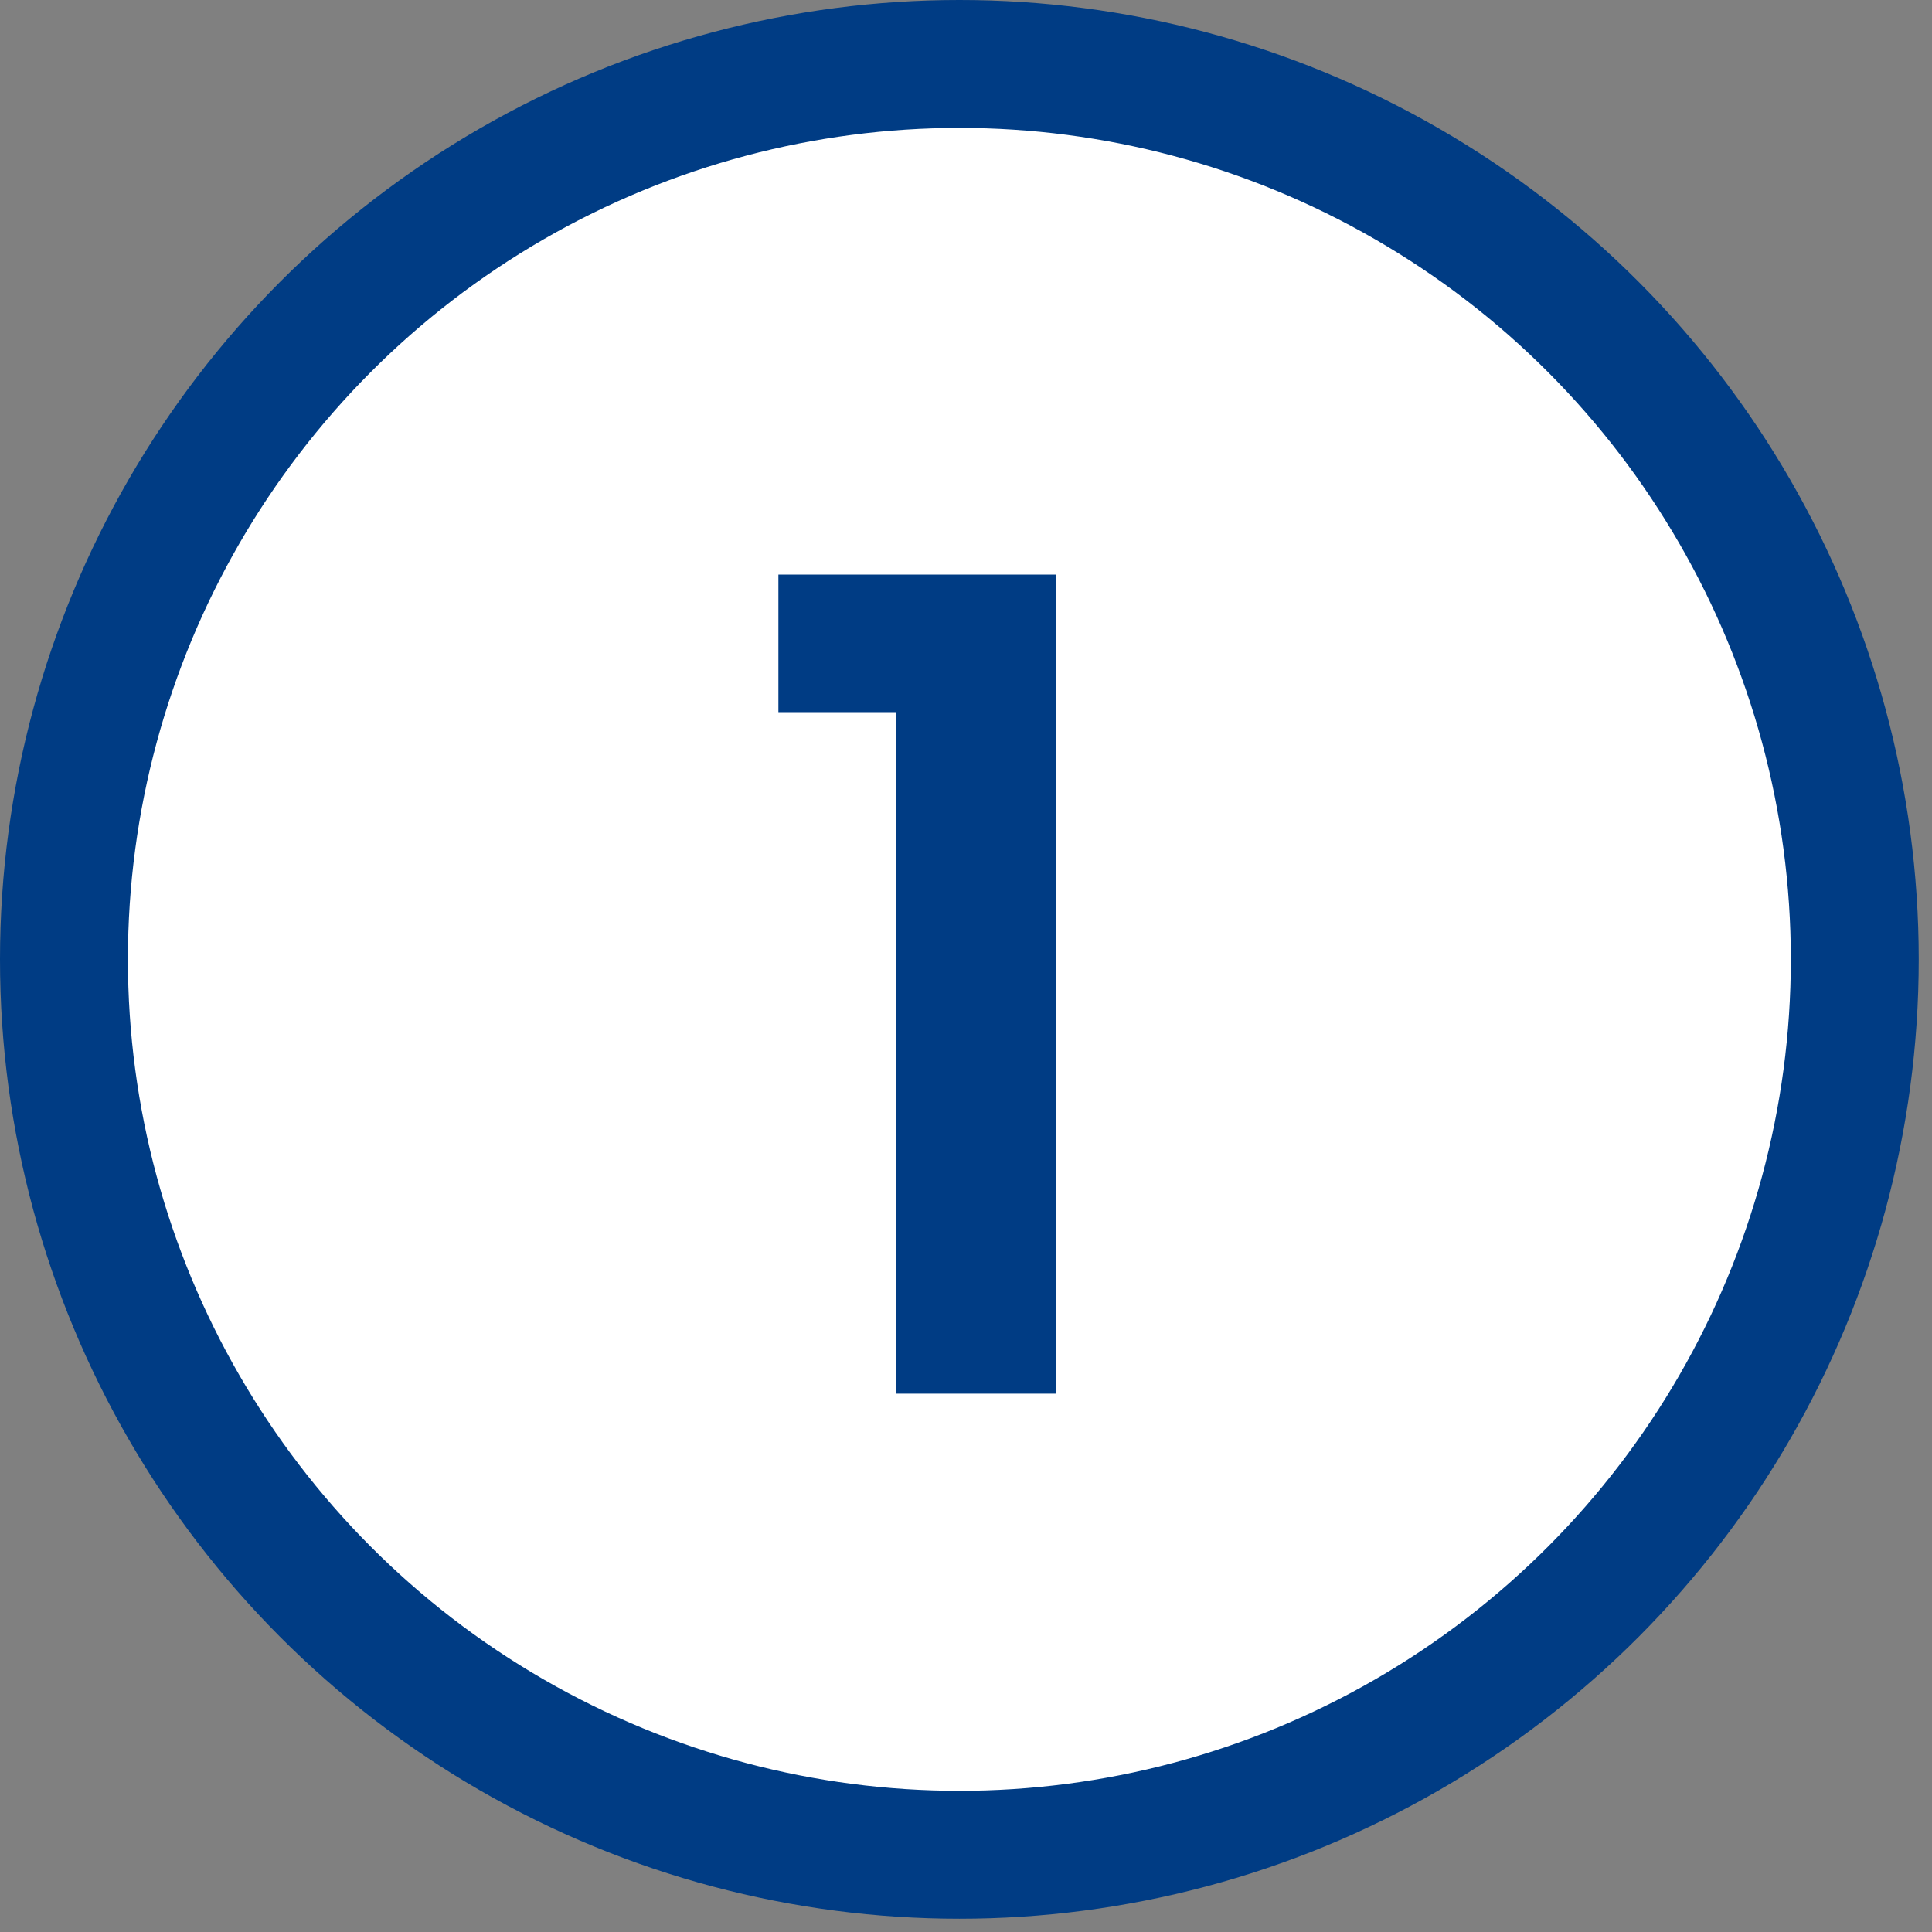 <svg width="88" height="88" viewBox="0 0 88 88" fill="none" xmlns="http://www.w3.org/2000/svg">
<rect x="0" y="0" width="88" height="88" fill="#808080" stroke="none"/>
<circle cx="43.698" cy="43.698" r="40.785" fill="white" stroke="#003C84" stroke-width="5.826"/>
<path d="M40.825 63.48V32.437H35.455V26.172H48.096V63.48H40.825Z" fill="#003C84"/>
</svg>
